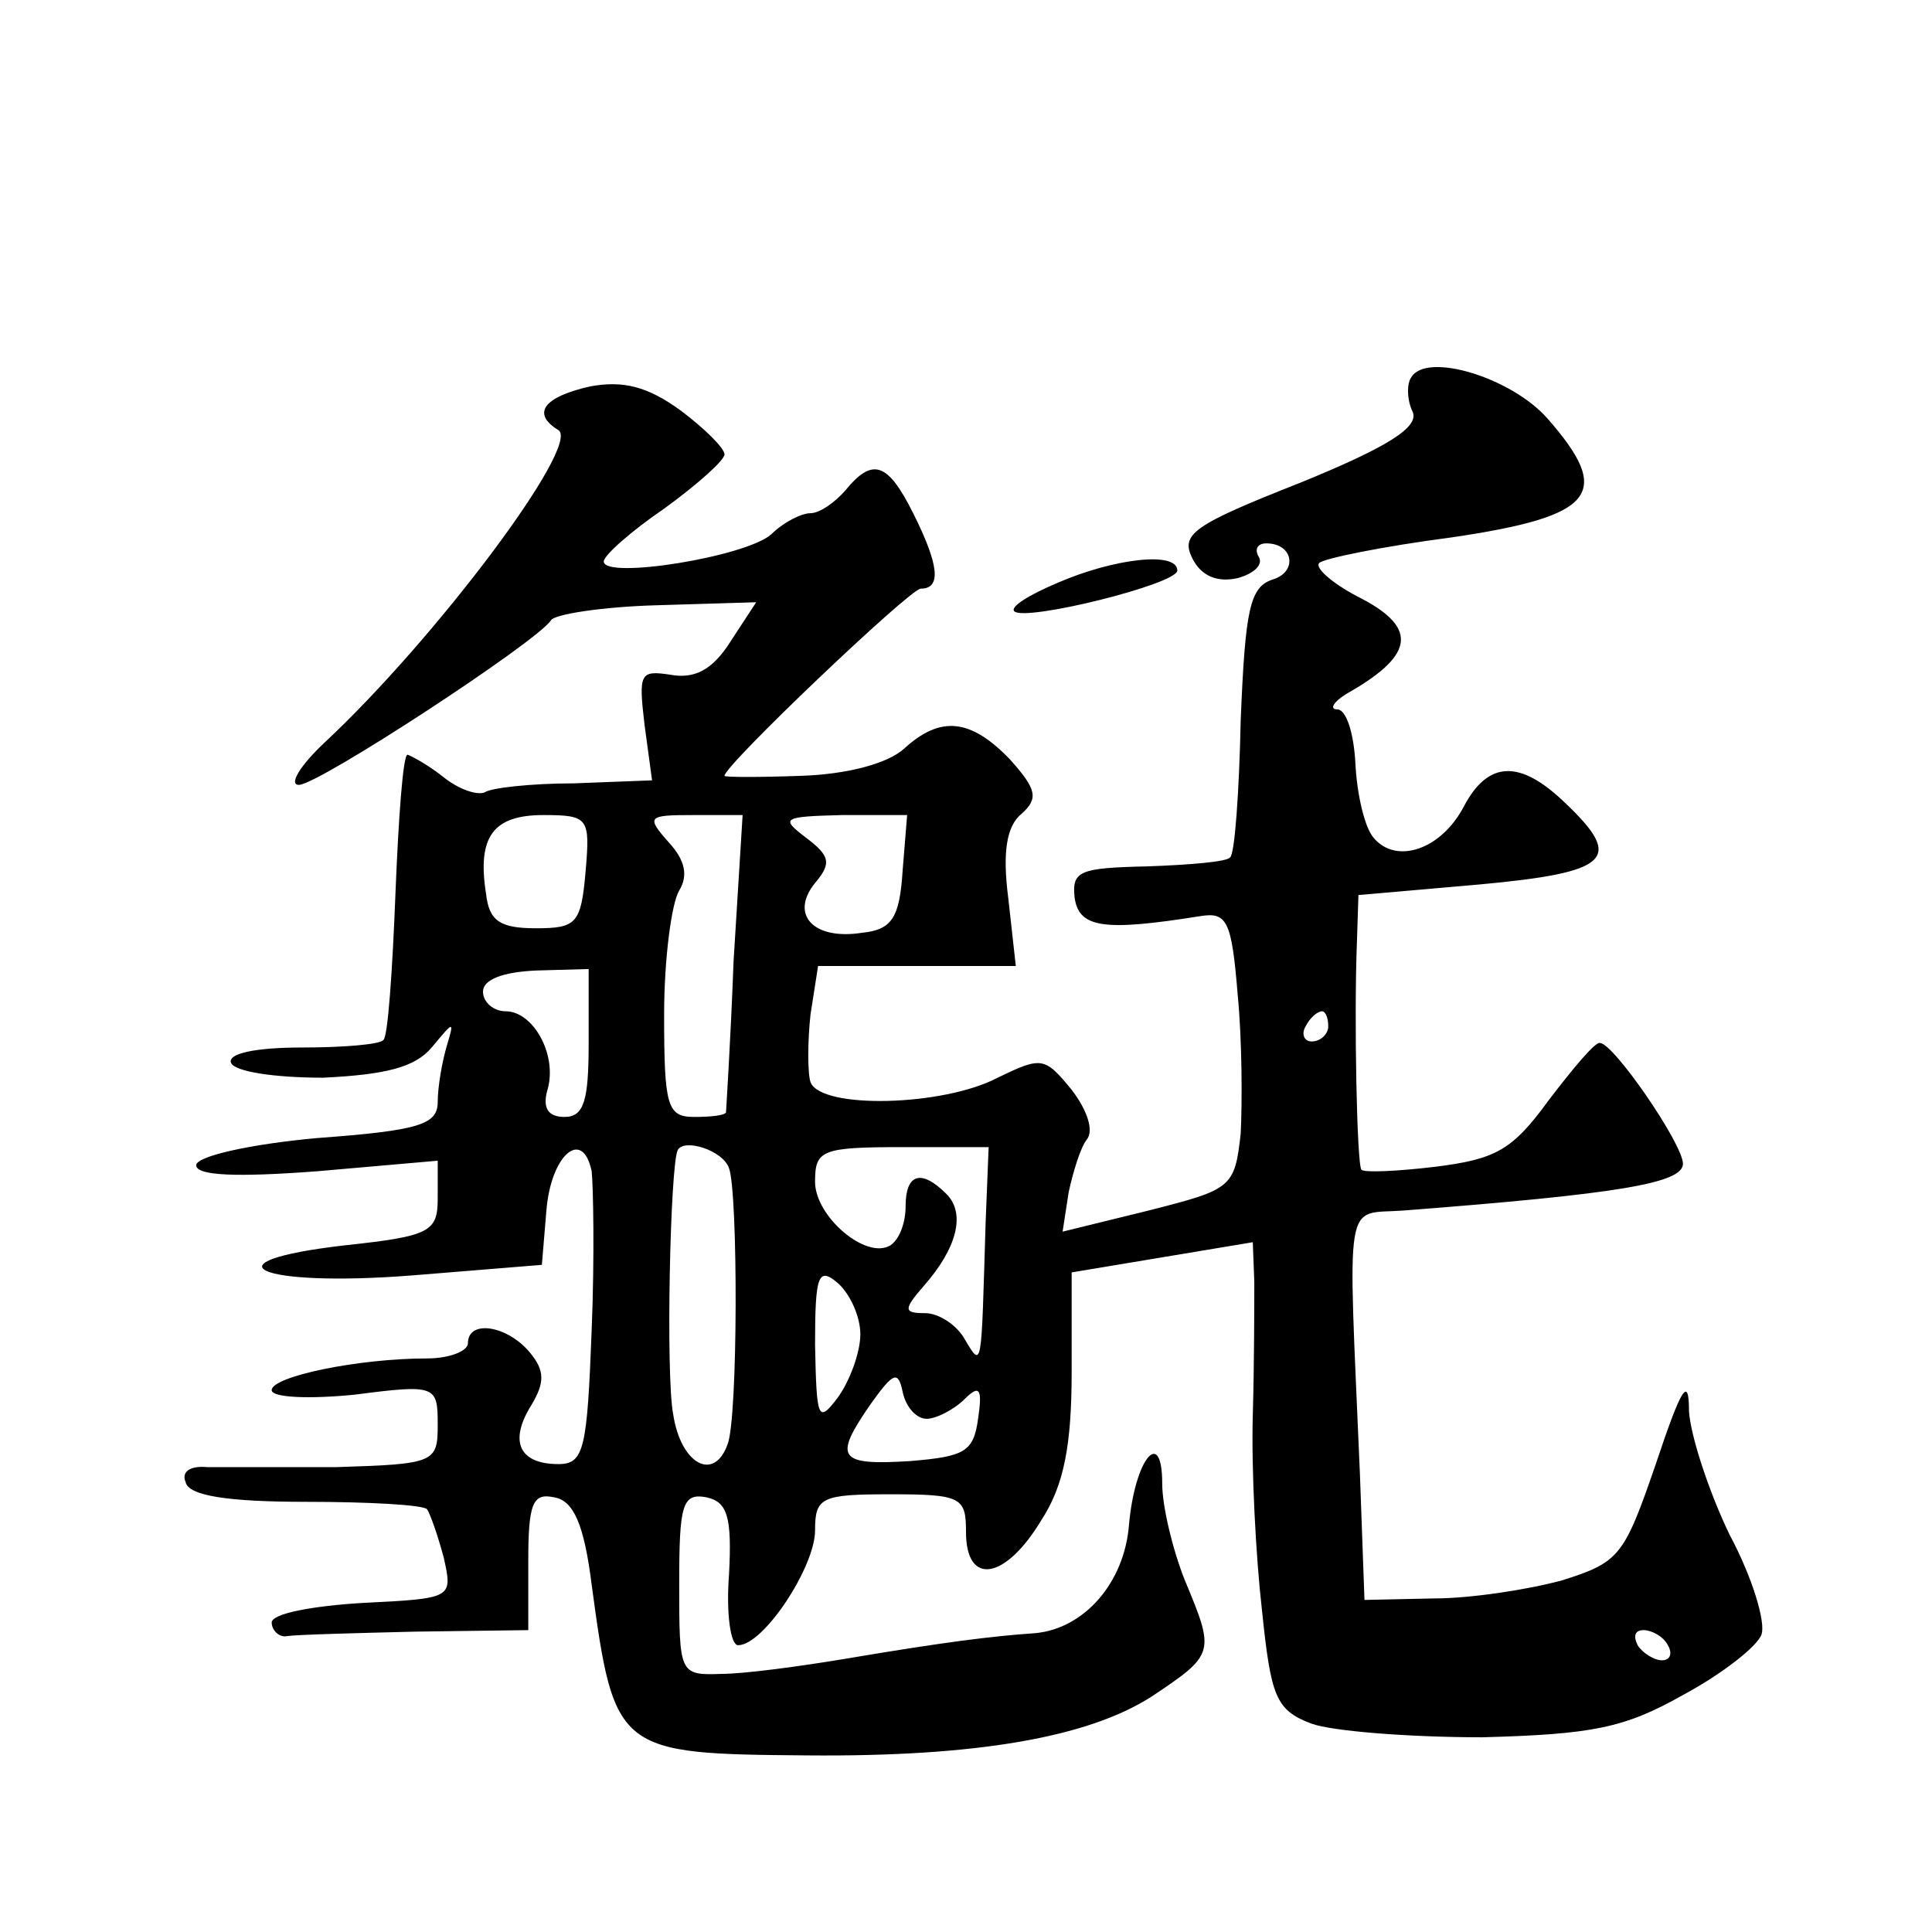<?xml version="1.0" standalone="no"?>
<!DOCTYPE svg PUBLIC "-//W3C//DTD SVG 20010904//EN"
 "http://www.w3.org/TR/2001/REC-SVG-20010904/DTD/svg10.dtd">
<svg version="1.0" xmlns="http://www.w3.org/2000/svg"
 width="128pt" height="128pt" viewBox="0 0 128 128"
 preserveAspectRatio="xMidYMid meet">
<g transform="translate(0,128) scale(0.1,-0.1)"
fill="#0" stroke="none">
<path d="M935 1030 c-3 -4 -3 -15 1 -23 4 -10 -16 -23 -75 -47 -71 -28 -79 -34
-71 -50 6 -12 17 -16 30 -13 11 3 17 9 14 14 -3 5 -1 9 5 9 18 0 21 -19 4 -24 -15
-5 -18 -20 -21 -93 -1 -48 -4 -89 -7 -91 -2 -3 -27 -5 -55 -6 -45 -1 -50 -3 -48
-21 3 -20 20 -22 83 -12 18 3 21 -3 25 -52 3 -31 3 -72 2 -92 -4 -36 -6 -37 -61
-51 l-57 -14 4 26 c3 14 8 30 12 35 5 6 0 20 -10 33 -18 22 -20 22 -49 8 -36 -19
-117 -21 -124 -3 -2 6 -2 27 0 45 l5 32 65 0 66 0 -5 45 c-4 31 -1 48 9 56 11 10
10 16 -8 36 -26 27 -46 29 -70 7 -11 -10 -38 -17 -68 -18 -28 -1 -51 -1 -51 0 0
7 123 124 130 124 14 0 12 16 -5 50 -17 34 -27 37 -45 15 -7 -8 -17 -15 -23 -15
-6 0 -18 -6 -26 -14 -17 -15 -111 -30 -111 -18 0 4 18 20 40 35 22 16 40 32 40
36 0 4 -13 17 -29 29 -22 16 -38 20 -60 16 -31 -7 -39 -18 -21 -29 15 -10 -82 -139
-155 -207 -16 -15 -24 -28 -17 -28 13 0 158 95 167 109 2 4 34 9 70 10 l66 2 -17
-26 c-12 -19 -24 -25 -40 -22 -20 3 -21 1 -17 -33 l5 -37 -52 -2 c-28 0 -55 -3
-59 -6 -5 -2 -17 2 -27 10 -10 8 -21 14 -24 15 -3 0 -6 -42 -8 -92 -2 -51 -5 -95
-8 -97 -2 -3 -27 -5 -54 -5 -31 0 -49 -4 -47 -10 2 -6 29 -10 61 -10 42 2 61 7
72 20 15 18 15 18 10 1 -3 -10 -6 -27 -6 -37 0 -15 -12 -19 -80 -24 -44 -4 -80
-12 -80 -18 0 -7 27 -8 80 -4 l80 7 0 -25 c0 -22 -5 -25 -61 -31 -96 -11 -58 -28
44 -20 l86 7 3 36 c3 37 24 55 30 26 1 -9 2 -56 0 -105 -3 -79 -5 -89 -22 -89 -26
0 -33 15 -18 39 9 15 9 23 -1 35 -15 18 -41 22 -41 6 0 -5 -12 -10 -27 -10 -46
0 -103 -12 -103 -21 0 -5 25 -6 55 -3 54 7 55 6 55 -20 0 -25 -2 -26 -67 -28 -38
0 -76 0 -86 0 -11 1 -17 -3 -14 -10 2 -9 28 -13 80 -13 41 0 78 -2 80 -5 2 -3 7
-17 11 -32 6 -27 6 -27 -54 -30 -33 -2 -60 -7 -60 -13 0 -5 5 -10 10 -9 6 1 44
2 85 3 l75 1 0 46 c0 38 3 45 17 42 13 -2 20 -18 25 -58 15 -111 17 -112 143 -113
112 -1 186 12 228 39 42 28 42 29 22 77 -8 20 -15 49 -15 64 0 38 -18 17 -22 -27
-3 -39 -30 -69 -62 -72 -29 -2 -61 -6 -126 -17 -30 -5 -67 -10 -82 -10 -28 -1 -28
0 -28 60 0 52 2 60 18 57 14 -3 17 -13 15 -51 -2 -26 1 -47 6 -47 17 0 51 52 51
76 0 22 4 24 50 24 47 0 50 -2 50 -25 0 -36 26 -32 50 8 15 23 20 50 20 98 l0 66
60 10 60 10 1 -26 c0 -14 0 -54 -1 -89 -1 -35 2 -93 6 -128 6 -58 9 -67 33 -76
14 -5 65 -9 113 -9 73 2 94 6 133 28 26 14 49 32 52 40 3 8 -6 38 -21 66 -14 29
-26 66 -27 82 0 24 -5 16 -22 -35 -21 -61 -24 -65 -62 -77 -22 -6 -60 -12 -85 -12
l-46 -1 -3 83 c-8 189 -11 172 29 175 142 11 185 18 185 31 0 13 -46 80 -55 80
-3 1 -18 -17 -34 -38 -24 -33 -35 -39 -75 -44 -25 -3 -47 -4 -49 -2 -3 3 -5 100
-3 151 l1 31 80 7 c87 8 96 17 57 54 -30 29 -51 28 -67 -2 -15 -29 -45 -39 -60
-21 -6 7 -11 29 -12 49 -1 20 -6 36 -12 36 -6 0 -2 6 9 12 43 25 44 43 4 63 -17
9 -28 19 -25 22 3 3 42 11 88 17 95 14 107 29 63 79 -24 27 -80 44 -90 27z m-547
-327 c-3 -35 -6 -38 -33 -38 -24 0 -31 5 -33 23 -6 38 5 52 38 52 30 0 31 -2 28
-37z m98 -60 c-2 -54 -5 -99 -5 -100 -1 -2 -10 -3 -21 -3 -18 0 -20 7 -20 68 0
37 5 74 10 82 6 10 4 20 -7 32 -15 17 -14 18 16 18 l33 0 -6 -97z m112 60 c-2 -31
-7 -39 -27 -41 -32 -5 -48 12 -31 33 11 13 10 18 -6 30 -17 13 -16 14 24 15 l43
0 -3 -37z m-208 -114 c0 -38 -3 -49 -16 -49 -11 0 -15 6 -11 19 6 23 -10 51 -28
51 -8 0 -15 6 -15 13 0 8 13 13 35 14 l35 1 0 -49z m490 11 c0 -5 -5 -10 -11 -10
-5 0 -7 5 -4 10 3 6 8 10 11 10 2 0 4 -4 4 -10z m-397 -94 c6 -16 6 -166 -1 -183
-9 -25 -31 -13 -36 20 -5 26 -2 165 3 175 4 8 30 0 34 -12z m170 -36 c-3 -98 -2
-97 -14 -77 -5 9 -17 17 -26 17 -14 0 -15 2 -1 18 22 25 28 48 15 61 -17 17 -27
13 -27 -8 0 -11 -4 -22 -10 -26 -16 -10 -50 19 -50 42 0 21 4 23 58 23 l57 0 -2
-50z m-83 -74 c0 -12 -7 -31 -15 -42 -13 -17 -14 -15 -15 35 0 46 2 52 15 41 8
-7 15 -22 15 -34z m44 -56 c6 0 18 6 25 13 10 10 12 7 9 -13 -3 -22 -9 -25 -45
-28 -48 -3 -51 2 -26 38 15 21 18 22 21 8 2 -10 9 -18 16 -18z m491 -150 c3 -5
2 -10 -4 -10 -5 0 -13 5 -16 10 -3 6 -2 10 4 10 5 0 13 -4 16 -10z M701 894 c-19
-8 -32 -16 -29 -19 7 -7 108 18 108 27 0 13 -42 8 -79 -8z"/>
</g>
</svg>
